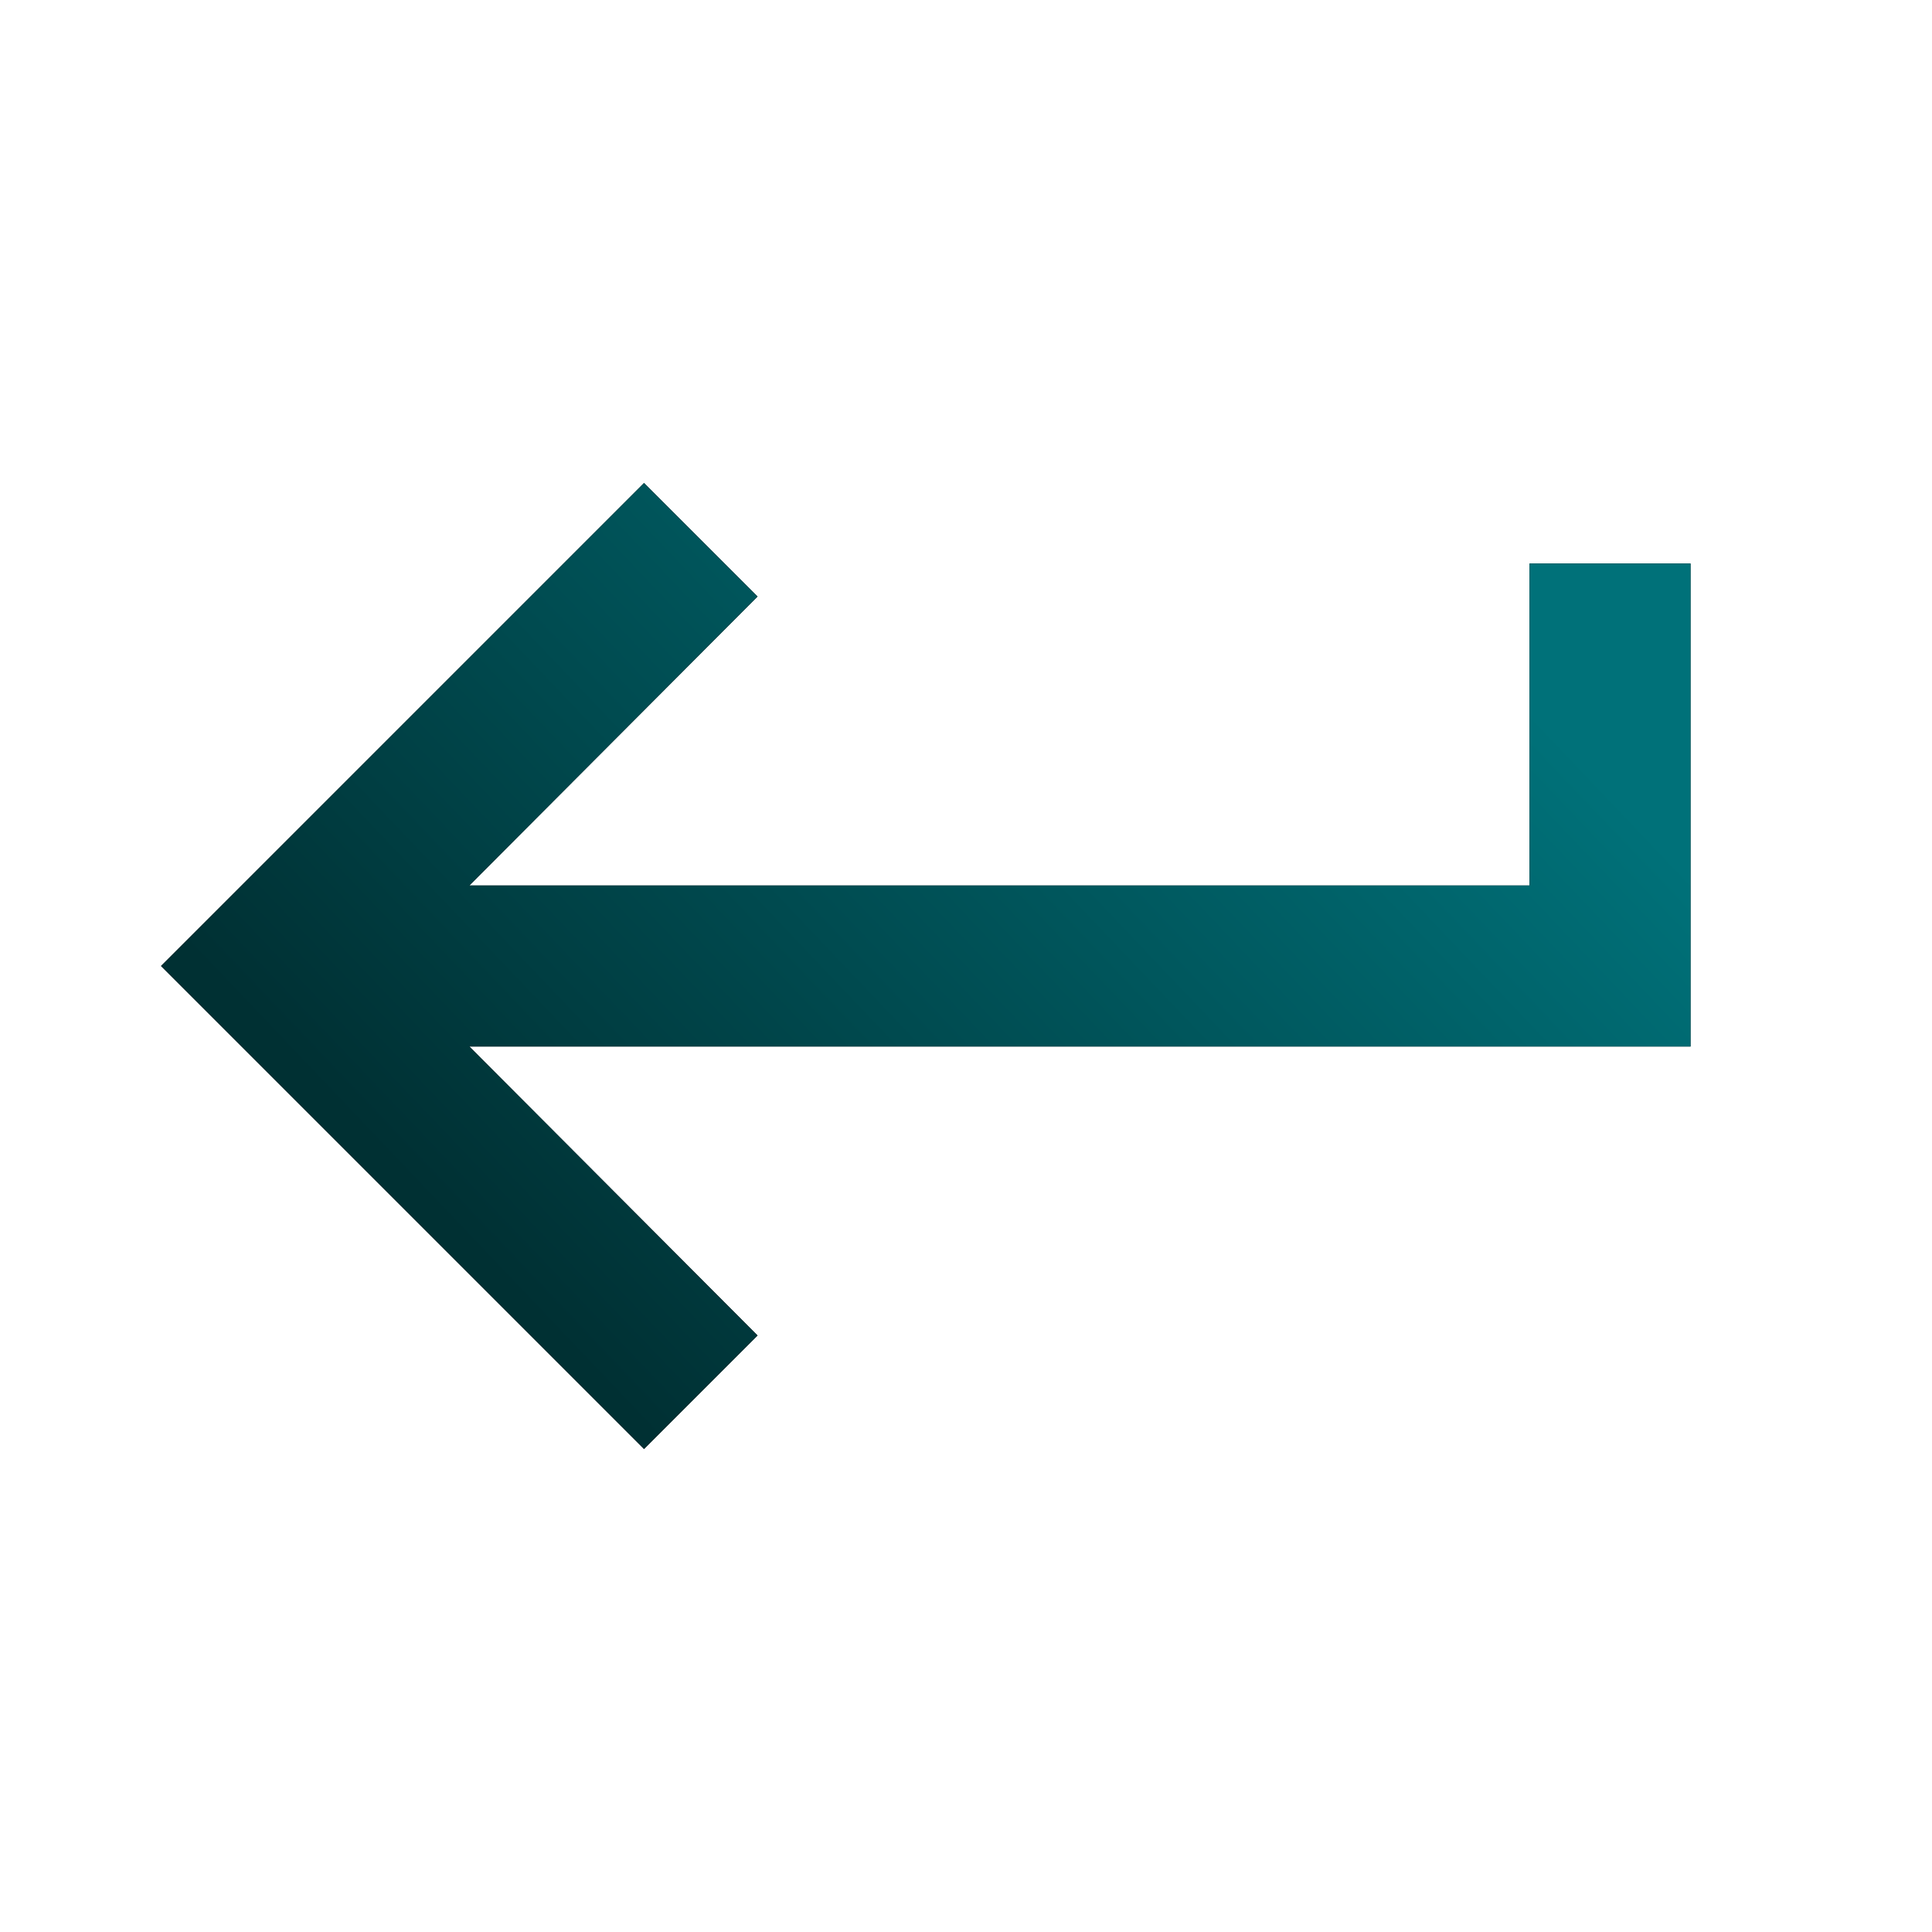 <svg width="49" height="49" viewBox="0 0 49 49" fill="none" xmlns="http://www.w3.org/2000/svg">
<g clip-path="url(#clip0_1160_1747)">
<path d="M38.792 14.292V22.458H11.904L19.213 15.129L16.334 12.25L4.084 24.5L16.334 36.75L19.213 33.871L11.904 26.542H42.876V14.292H38.792Z" fill="black"/>
<path d="M38.792 14.292V22.458H11.904L19.213 15.129L16.334 12.25L4.084 24.5L16.334 36.75L19.213 33.871L11.904 26.542H42.876V14.292H38.792Z" fill="url(#paint0_linear_1160_1747)"/>
</g>
<defs>
<linearGradient id="paint0_linear_1160_1747" x1="12.396" y1="32.136" x2="33.375" y2="12.17" gradientUnits="userSpaceOnUse">
<stop stop-color="#003033"/>
<stop offset="1" stop-color="#007179"/>
</linearGradient>
<clipPath id="clip0_1160_1747">
<rect width="49" height="49" fill="white"/>
</clipPath>
</defs>
</svg>
